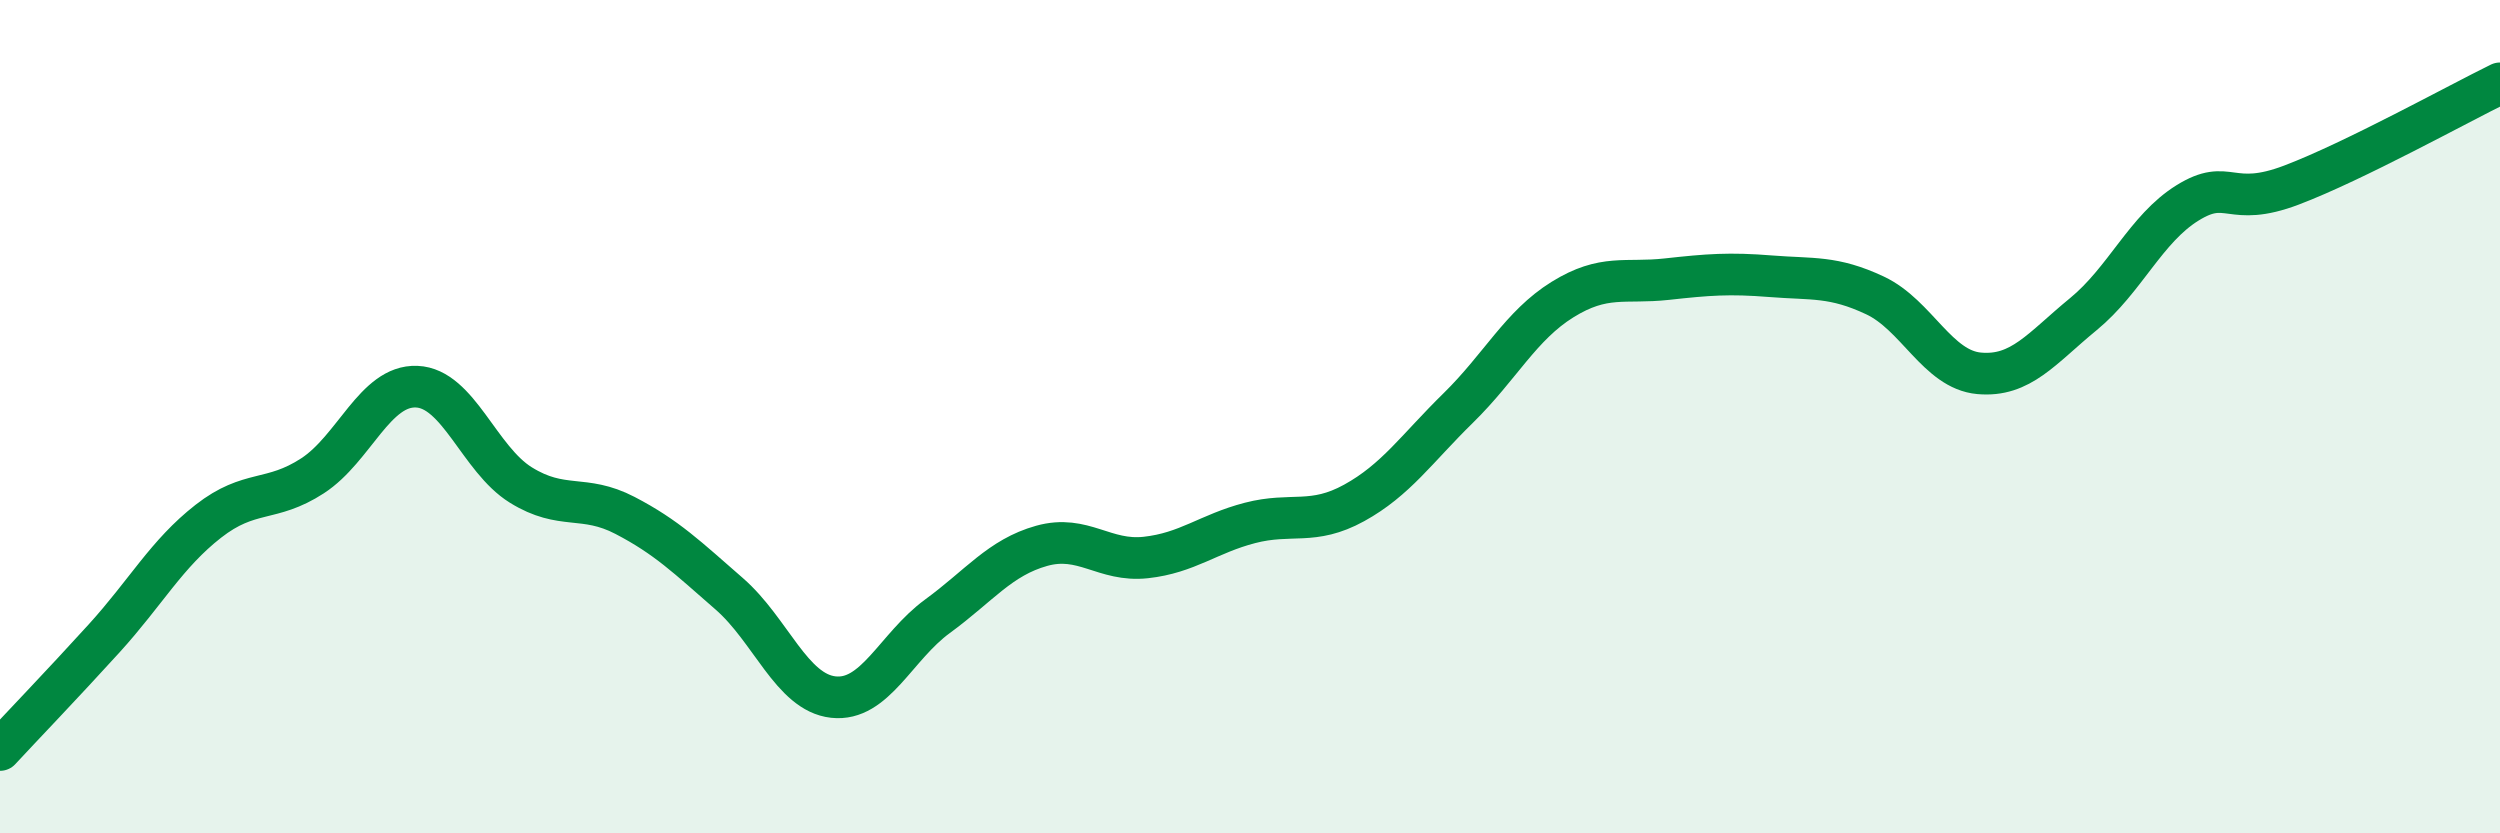 
    <svg width="60" height="20" viewBox="0 0 60 20" xmlns="http://www.w3.org/2000/svg">
      <path
        d="M 0,18 C 0.5,17.46 1.5,16.42 2.5,15.32 C 3.5,14.22 4,13.29 5,12.51 C 6,11.73 6.5,12.07 7.5,11.42 C 8.5,10.77 9,9.24 10,9.28 C 11,9.32 11.5,11.02 12.5,11.64 C 13.5,12.26 14,11.85 15,12.37 C 16,12.89 16.5,13.38 17.5,14.25 C 18.5,15.12 19,16.62 20,16.73 C 21,16.84 21.5,15.52 22.5,14.79 C 23.5,14.06 24,13.38 25,13.1 C 26,12.82 26.5,13.49 27.5,13.38 C 28.5,13.27 29,12.81 30,12.55 C 31,12.29 31.5,12.62 32.5,12.07 C 33.5,11.52 34,10.77 35,9.79 C 36,8.81 36.5,7.81 37.5,7.19 C 38.5,6.57 39,6.81 40,6.7 C 41,6.59 41.5,6.55 42.5,6.63 C 43.5,6.71 44,6.62 45,7.09 C 46,7.56 46.5,8.87 47.5,8.96 C 48.5,9.05 49,8.36 50,7.54 C 51,6.72 51.5,5.49 52.5,4.87 C 53.5,4.25 53.5,5.01 55,4.44 C 56.5,3.87 59,2.49 60,2L60 20L0 20Z"
        fill="#008740"
        opacity="0.1"
        stroke-linecap="round"
        stroke-linejoin="round"
      />
      <path
        d="M 0,18 C 0.5,17.46 1.5,16.42 2.5,15.32 C 3.5,14.22 4,13.29 5,12.51 C 6,11.73 6.5,12.07 7.5,11.42 C 8.5,10.77 9,9.24 10,9.28 C 11,9.32 11.5,11.02 12.5,11.64 C 13.5,12.26 14,11.85 15,12.37 C 16,12.89 16.5,13.38 17.5,14.25 C 18.5,15.12 19,16.62 20,16.73 C 21,16.84 21.5,15.52 22.5,14.79 C 23.5,14.06 24,13.38 25,13.1 C 26,12.82 26.5,13.49 27.5,13.38 C 28.5,13.27 29,12.81 30,12.55 C 31,12.29 31.5,12.62 32.5,12.07 C 33.5,11.52 34,10.77 35,9.79 C 36,8.81 36.5,7.81 37.5,7.19 C 38.5,6.57 39,6.81 40,6.7 C 41,6.59 41.5,6.55 42.5,6.63 C 43.5,6.71 44,6.62 45,7.09 C 46,7.56 46.5,8.87 47.5,8.96 C 48.5,9.05 49,8.36 50,7.54 C 51,6.72 51.5,5.49 52.5,4.87 C 53.5,4.25 53.5,5.01 55,4.44 C 56.5,3.87 59,2.49 60,2"
        stroke="#008740"
        stroke-width="1"
        fill="none"
        stroke-linecap="round"
        stroke-linejoin="round"
      />
    </svg>
  